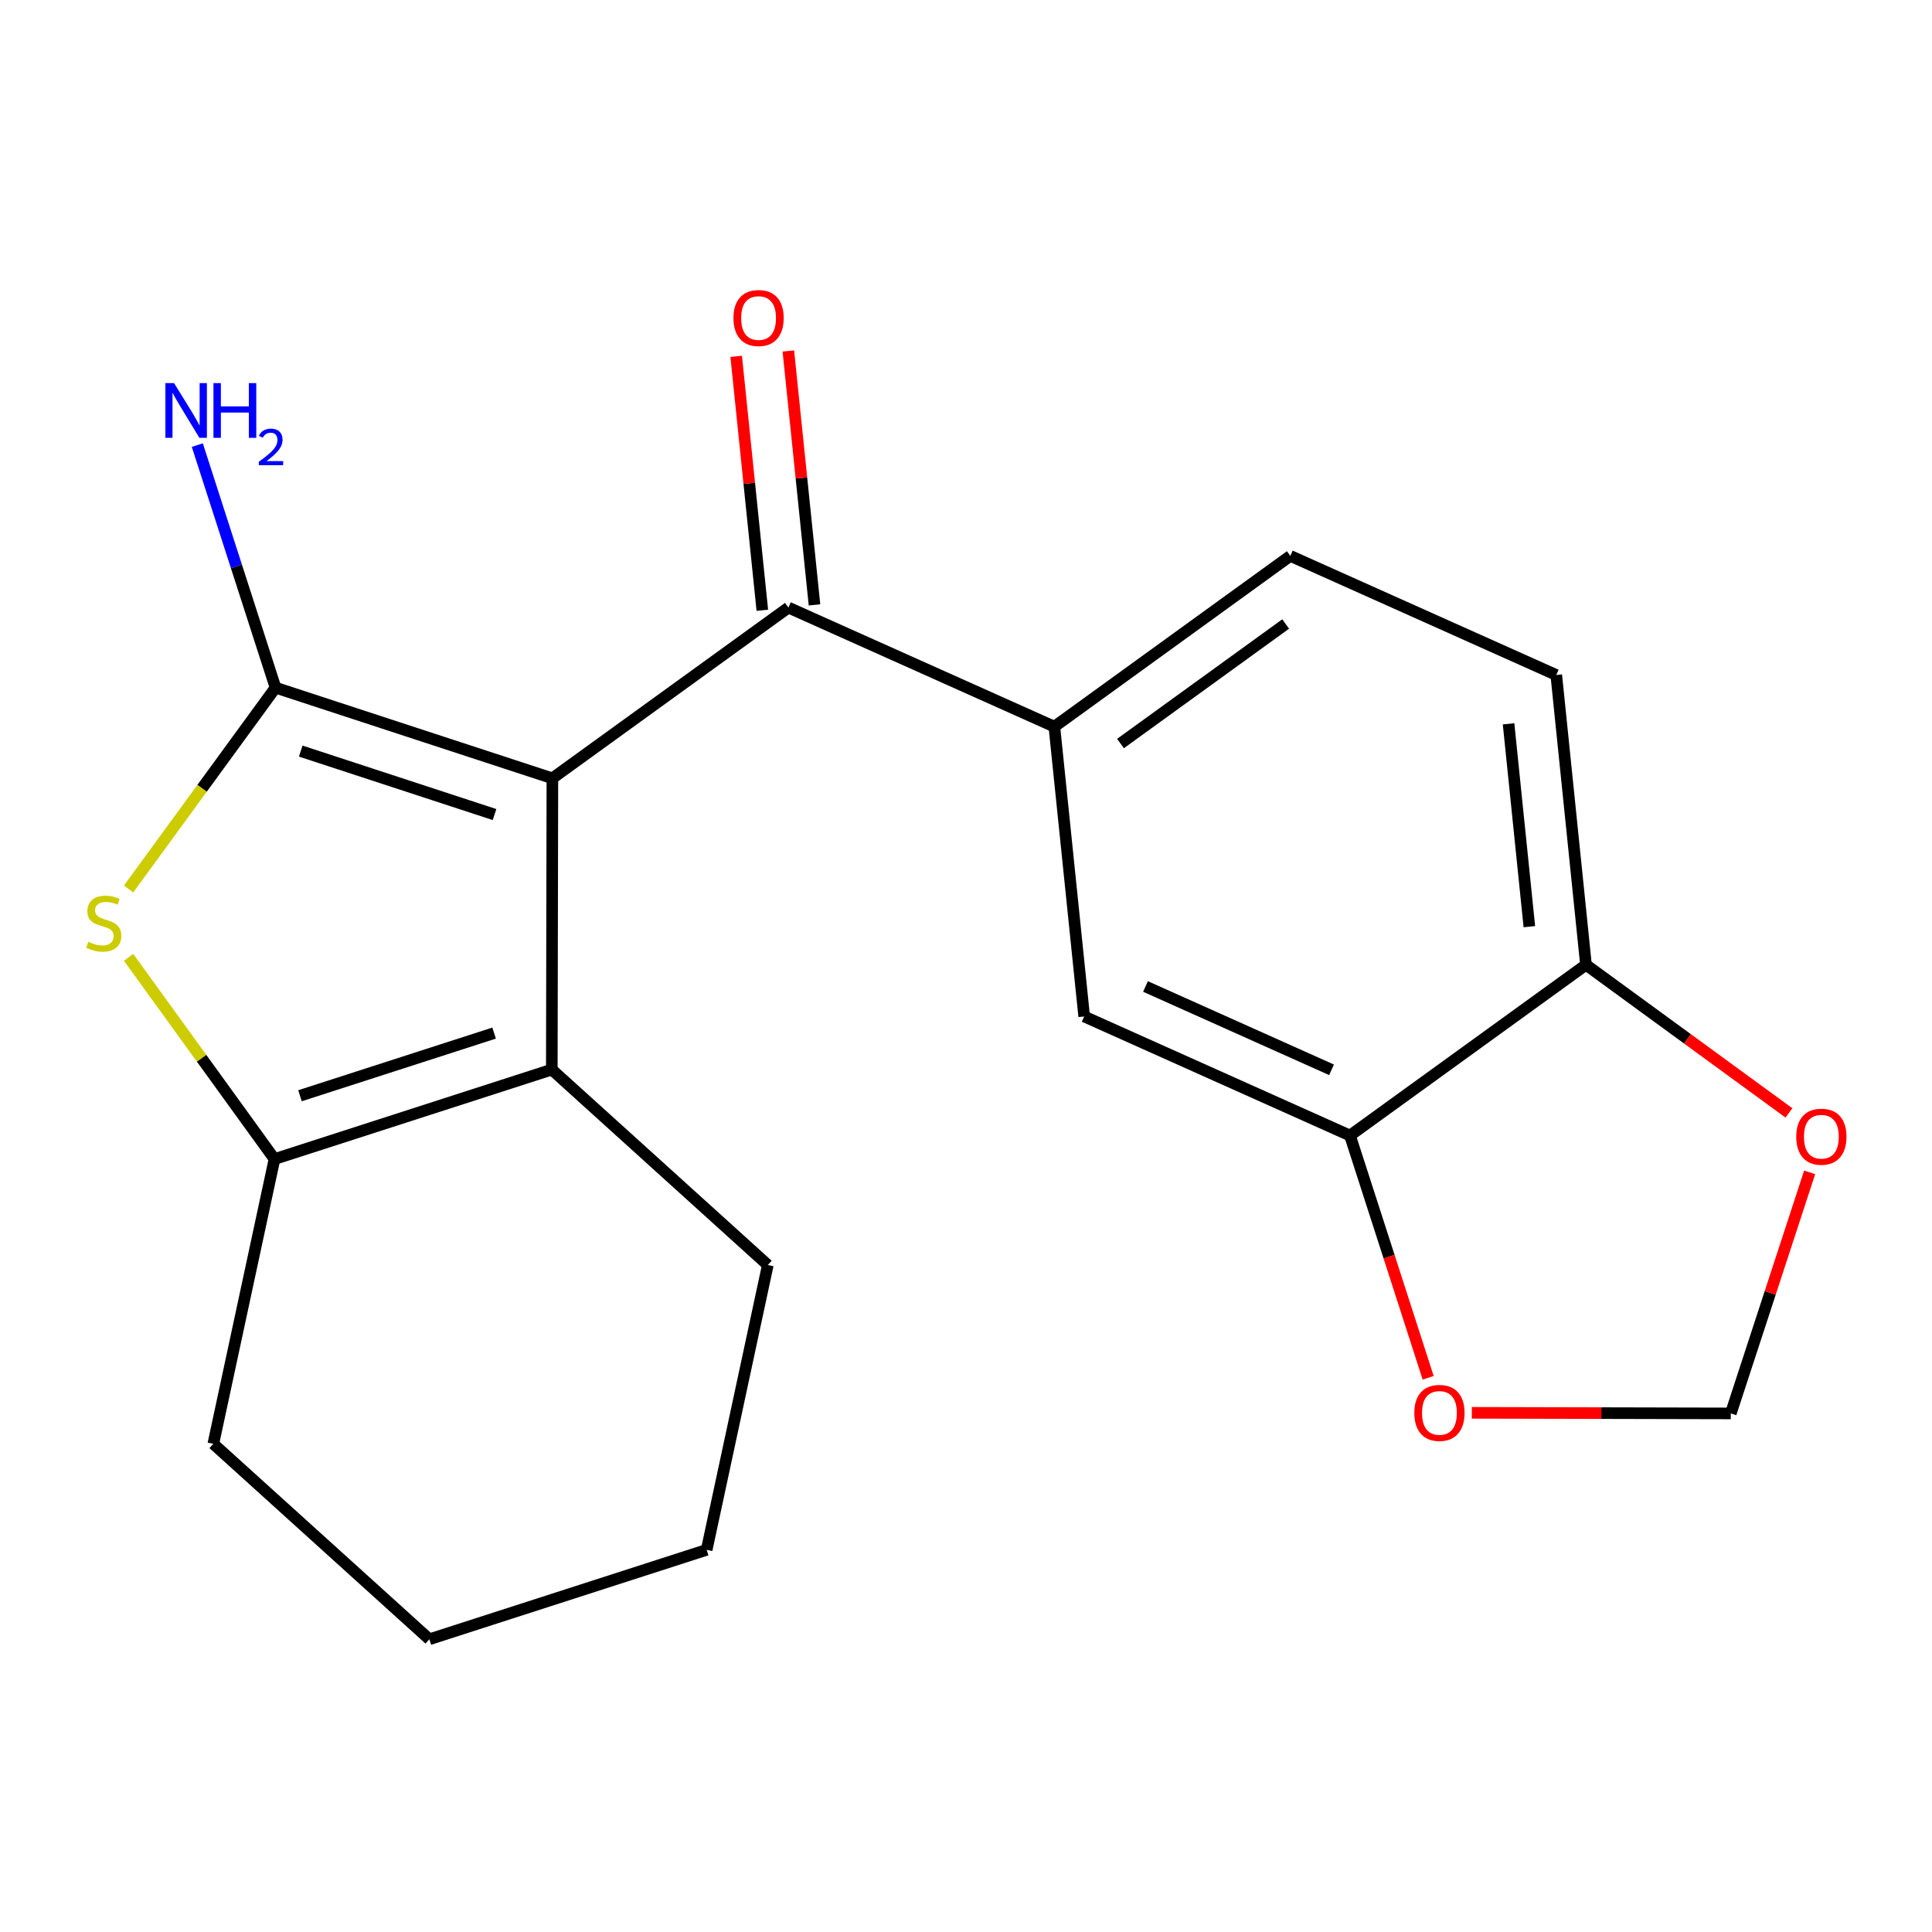 <?xml version='1.0' encoding='iso-8859-1'?>
<svg version='1.1' baseProfile='full'
              xmlns='http://www.w3.org/2000/svg'
                      xmlns:rdkit='http://www.rdkit.org/xml'
                      xmlns:xlink='http://www.w3.org/1999/xlink'
                  xml:space='preserve'
width='1000px' height='1000px' viewBox='0 0 1000 1000'>
<!-- END OF HEADER -->
<rect style='opacity:1.0;fill:#FFFFFF;stroke:none' width='1000' height='1000' x='0' y='0'> </rect>
<path class='bond-3' d='M 142.08,599.932 L 110.415,747.325' style='fill:none;fill-rule:evenodd;stroke:#000000;stroke-width:6px;stroke-linecap:butt;stroke-linejoin:miter;stroke-opacity:1' />
<path class='bond-4' d='M 142.08,599.932 L 285.612,553.611' style='fill:none;fill-rule:evenodd;stroke:#000000;stroke-width:6px;stroke-linecap:butt;stroke-linejoin:miter;stroke-opacity:1' />
<path class='bond-4' d='M 155.274,567.155 L 255.747,534.73' style='fill:none;fill-rule:evenodd;stroke:#000000;stroke-width:6px;stroke-linecap:butt;stroke-linejoin:miter;stroke-opacity:1' />
<path class='bond-6' d='M 142.08,599.932 L 104.318,547.724' style='fill:none;fill-rule:evenodd;stroke:#000000;stroke-width:6px;stroke-linecap:butt;stroke-linejoin:miter;stroke-opacity:1' />
<path class='bond-6' d='M 104.318,547.724 L 66.555,495.517' style='fill:none;fill-rule:evenodd;stroke:#CCCC00;stroke-width:6px;stroke-linecap:butt;stroke-linejoin:miter;stroke-opacity:1' />
<path class='bond-2' d='M 110.415,747.325 L 222.237,848.486' style='fill:none;fill-rule:evenodd;stroke:#000000;stroke-width:6px;stroke-linecap:butt;stroke-linejoin:miter;stroke-opacity:1' />
<path class='bond-0' d='M 285.612,553.611 L 397.419,654.773' style='fill:none;fill-rule:evenodd;stroke:#000000;stroke-width:6px;stroke-linecap:butt;stroke-linejoin:miter;stroke-opacity:1' />
<path class='bond-8' d='M 285.612,553.611 L 285.914,402.856' style='fill:none;fill-rule:evenodd;stroke:#000000;stroke-width:6px;stroke-linecap:butt;stroke-linejoin:miter;stroke-opacity:1' />
<path class='bond-20' d='M 895.854,731.583 L 828.839,731.428' style='fill:none;fill-rule:evenodd;stroke:#000000;stroke-width:6px;stroke-linecap:butt;stroke-linejoin:miter;stroke-opacity:1' />
<path class='bond-20' d='M 828.839,731.428 L 761.824,731.274' style='fill:none;fill-rule:evenodd;stroke:#FF0000;stroke-width:6px;stroke-linecap:butt;stroke-linejoin:miter;stroke-opacity:1' />
<path class='bond-22' d='M 895.854,731.583 L 916.263,669.194' style='fill:none;fill-rule:evenodd;stroke:#000000;stroke-width:6px;stroke-linecap:butt;stroke-linejoin:miter;stroke-opacity:1' />
<path class='bond-22' d='M 916.263,669.194 L 936.671,606.806' style='fill:none;fill-rule:evenodd;stroke:#FF0000;stroke-width:6px;stroke-linecap:butt;stroke-linejoin:miter;stroke-opacity:1' />
<path class='bond-5' d='M 222.237,848.486 L 365.77,802.195' style='fill:none;fill-rule:evenodd;stroke:#000000;stroke-width:6px;stroke-linecap:butt;stroke-linejoin:miter;stroke-opacity:1' />
<path class='bond-1' d='M 397.419,654.773 L 365.77,802.195' style='fill:none;fill-rule:evenodd;stroke:#000000;stroke-width:6px;stroke-linecap:butt;stroke-linejoin:miter;stroke-opacity:1' />
<path class='bond-7' d='M 285.914,402.856 L 142.608,355.932' style='fill:none;fill-rule:evenodd;stroke:#000000;stroke-width:6px;stroke-linecap:butt;stroke-linejoin:miter;stroke-opacity:1' />
<path class='bond-7' d='M 255.972,421.612 L 155.658,388.765' style='fill:none;fill-rule:evenodd;stroke:#000000;stroke-width:6px;stroke-linecap:butt;stroke-linejoin:miter;stroke-opacity:1' />
<path class='bond-12' d='M 285.914,402.856 L 408.08,314.481' style='fill:none;fill-rule:evenodd;stroke:#000000;stroke-width:6px;stroke-linecap:butt;stroke-linejoin:miter;stroke-opacity:1' />
<path class='bond-9' d='M 142.608,355.932 L 104.582,408.038' style='fill:none;fill-rule:evenodd;stroke:#000000;stroke-width:6px;stroke-linecap:butt;stroke-linejoin:miter;stroke-opacity:1' />
<path class='bond-9' d='M 104.582,408.038 L 66.555,460.143' style='fill:none;fill-rule:evenodd;stroke:#CCCC00;stroke-width:6px;stroke-linecap:butt;stroke-linejoin:miter;stroke-opacity:1' />
<path class='bond-10' d='M 142.608,355.932 L 122.368,293.161' style='fill:none;fill-rule:evenodd;stroke:#000000;stroke-width:6px;stroke-linecap:butt;stroke-linejoin:miter;stroke-opacity:1' />
<path class='bond-10' d='M 122.368,293.161 L 102.128,230.389' style='fill:none;fill-rule:evenodd;stroke:#0000FF;stroke-width:6px;stroke-linecap:butt;stroke-linejoin:miter;stroke-opacity:1' />
<path class='bond-16' d='M 820.899,499.374 L 805.519,349.373' style='fill:none;fill-rule:evenodd;stroke:#000000;stroke-width:6px;stroke-linecap:butt;stroke-linejoin:miter;stroke-opacity:1' />
<path class='bond-16' d='M 791.592,479.642 L 780.826,374.642' style='fill:none;fill-rule:evenodd;stroke:#000000;stroke-width:6px;stroke-linecap:butt;stroke-linejoin:miter;stroke-opacity:1' />
<path class='bond-17' d='M 820.899,499.374 L 698.748,587.749' style='fill:none;fill-rule:evenodd;stroke:#000000;stroke-width:6px;stroke-linecap:butt;stroke-linejoin:miter;stroke-opacity:1' />
<path class='bond-19' d='M 820.899,499.374 L 873.431,537.706' style='fill:none;fill-rule:evenodd;stroke:#000000;stroke-width:6px;stroke-linecap:butt;stroke-linejoin:miter;stroke-opacity:1' />
<path class='bond-19' d='M 873.431,537.706 L 925.962,576.039' style='fill:none;fill-rule:evenodd;stroke:#FF0000;stroke-width:6px;stroke-linecap:butt;stroke-linejoin:miter;stroke-opacity:1' />
<path class='bond-11' d='M 421.579,313.091 L 414.813,247.378' style='fill:none;fill-rule:evenodd;stroke:#000000;stroke-width:6px;stroke-linecap:butt;stroke-linejoin:miter;stroke-opacity:1' />
<path class='bond-11' d='M 414.813,247.378 L 408.047,181.665' style='fill:none;fill-rule:evenodd;stroke:#FF0000;stroke-width:6px;stroke-linecap:butt;stroke-linejoin:miter;stroke-opacity:1' />
<path class='bond-11' d='M 394.581,315.871 L 387.814,250.158' style='fill:none;fill-rule:evenodd;stroke:#000000;stroke-width:6px;stroke-linecap:butt;stroke-linejoin:miter;stroke-opacity:1' />
<path class='bond-11' d='M 387.814,250.158 L 381.048,184.445' style='fill:none;fill-rule:evenodd;stroke:#FF0000;stroke-width:6px;stroke-linecap:butt;stroke-linejoin:miter;stroke-opacity:1' />
<path class='bond-23' d='M 408.08,314.481 L 545.731,376.122' style='fill:none;fill-rule:evenodd;stroke:#000000;stroke-width:6px;stroke-linecap:butt;stroke-linejoin:miter;stroke-opacity:1' />
<path class='bond-15' d='M 805.519,349.373 L 667.867,287.732' style='fill:none;fill-rule:evenodd;stroke:#000000;stroke-width:6px;stroke-linecap:butt;stroke-linejoin:miter;stroke-opacity:1' />
<path class='bond-14' d='M 545.731,376.122 L 561.172,526.123' style='fill:none;fill-rule:evenodd;stroke:#000000;stroke-width:6px;stroke-linecap:butt;stroke-linejoin:miter;stroke-opacity:1' />
<path class='bond-18' d='M 545.731,376.122 L 667.867,287.732' style='fill:none;fill-rule:evenodd;stroke:#000000;stroke-width:6px;stroke-linecap:butt;stroke-linejoin:miter;stroke-opacity:1' />
<path class='bond-18' d='M 579.964,384.851 L 665.459,322.978' style='fill:none;fill-rule:evenodd;stroke:#000000;stroke-width:6px;stroke-linecap:butt;stroke-linejoin:miter;stroke-opacity:1' />
<path class='bond-13' d='M 561.172,526.123 L 698.748,587.749' style='fill:none;fill-rule:evenodd;stroke:#000000;stroke-width:6px;stroke-linecap:butt;stroke-linejoin:miter;stroke-opacity:1' />
<path class='bond-13' d='M 592.904,510.597 L 689.207,553.735' style='fill:none;fill-rule:evenodd;stroke:#000000;stroke-width:6px;stroke-linecap:butt;stroke-linejoin:miter;stroke-opacity:1' />
<path class='bond-21' d='M 698.748,587.749 L 718.982,650.448' style='fill:none;fill-rule:evenodd;stroke:#000000;stroke-width:6px;stroke-linecap:butt;stroke-linejoin:miter;stroke-opacity:1' />
<path class='bond-21' d='M 718.982,650.448 L 739.216,713.146' style='fill:none;fill-rule:evenodd;stroke:#FF0000;stroke-width:6px;stroke-linecap:butt;stroke-linejoin:miter;stroke-opacity:1' />
<path  class='atom-16' d='M 379.639 164.606
Q 379.639 157.806, 382.999 154.006
Q 386.359 150.206, 392.639 150.206
Q 398.919 150.206, 402.279 154.006
Q 405.639 157.806, 405.639 164.606
Q 405.639 171.486, 402.239 175.406
Q 398.839 179.286, 392.639 179.286
Q 386.399 179.286, 382.999 175.406
Q 379.639 171.526, 379.639 164.606
M 392.639 176.086
Q 396.959 176.086, 399.279 173.206
Q 401.639 170.286, 401.639 164.606
Q 401.639 159.046, 399.279 156.246
Q 396.959 153.406, 392.639 153.406
Q 388.319 153.406, 385.959 156.206
Q 383.639 159.006, 383.639 164.606
Q 383.639 170.326, 385.959 173.206
Q 388.319 176.086, 392.639 176.086
' fill='#FF0000'/>
<path  class='atom-17' d='M 90.087 198.3
L 99.367 213.3
Q 100.287 214.78, 101.767 217.46
Q 103.247 220.14, 103.327 220.3
L 103.327 198.3
L 107.087 198.3
L 107.087 226.62
L 103.207 226.62
L 93.247 210.22
Q 92.087 208.3, 90.847 206.1
Q 89.647 203.9, 89.287 203.22
L 89.287 226.62
L 85.607 226.62
L 85.607 198.3
L 90.087 198.3
' fill='#0000FF'/>
<path  class='atom-17' d='M 110.487 198.3
L 114.327 198.3
L 114.327 210.34
L 128.807 210.34
L 128.807 198.3
L 132.647 198.3
L 132.647 226.62
L 128.807 226.62
L 128.807 213.54
L 114.327 213.54
L 114.327 226.62
L 110.487 226.62
L 110.487 198.3
' fill='#0000FF'/>
<path  class='atom-17' d='M 134.02 225.627
Q 134.706 223.858, 136.343 222.881
Q 137.98 221.878, 140.25 221.878
Q 143.075 221.878, 144.659 223.409
Q 146.243 224.94, 146.243 227.66
Q 146.243 230.432, 144.184 233.019
Q 142.151 235.606, 137.927 238.668
L 146.56 238.668
L 146.56 240.78
L 133.967 240.78
L 133.967 239.012
Q 137.452 236.53, 139.511 234.682
Q 141.597 232.834, 142.6 231.171
Q 143.603 229.508, 143.603 227.792
Q 143.603 225.996, 142.706 224.993
Q 141.808 223.99, 140.25 223.99
Q 138.746 223.99, 137.742 224.597
Q 136.739 225.204, 136.026 226.551
L 134.02 225.627
' fill='#0000FF'/>
<path  class='atom-18' d='M 732.054 731.316
Q 732.054 724.516, 735.414 720.716
Q 738.774 716.916, 745.054 716.916
Q 751.334 716.916, 754.694 720.716
Q 758.054 724.516, 758.054 731.316
Q 758.054 738.196, 754.654 742.116
Q 751.254 745.996, 745.054 745.996
Q 738.814 745.996, 735.414 742.116
Q 732.054 738.236, 732.054 731.316
M 745.054 742.796
Q 749.374 742.796, 751.694 739.916
Q 754.054 736.996, 754.054 731.316
Q 754.054 725.756, 751.694 722.956
Q 749.374 720.116, 745.054 720.116
Q 740.734 720.116, 738.374 722.916
Q 736.054 725.716, 736.054 731.316
Q 736.054 737.036, 738.374 739.916
Q 740.734 742.796, 745.054 742.796
' fill='#FF0000'/>
<path  class='atom-19' d='M 929.733 588.357
Q 929.733 581.557, 933.093 577.757
Q 936.453 573.957, 942.733 573.957
Q 949.013 573.957, 952.373 577.757
Q 955.733 581.557, 955.733 588.357
Q 955.733 595.237, 952.333 599.157
Q 948.933 603.037, 942.733 603.037
Q 936.493 603.037, 933.093 599.157
Q 929.733 595.277, 929.733 588.357
M 942.733 599.837
Q 947.053 599.837, 949.373 596.957
Q 951.733 594.037, 951.733 588.357
Q 951.733 582.797, 949.373 579.997
Q 947.053 577.157, 942.733 577.157
Q 938.413 577.157, 936.053 579.957
Q 933.733 582.757, 933.733 588.357
Q 933.733 594.077, 936.053 596.957
Q 938.413 599.837, 942.733 599.837
' fill='#FF0000'/>
<path  class='atom-20' d='M 45.705 487.471
Q 46.025 487.591, 47.345 488.151
Q 48.665 488.711, 50.105 489.071
Q 51.585 489.391, 53.025 489.391
Q 55.705 489.391, 57.265 488.111
Q 58.825 486.791, 58.825 484.511
Q 58.825 482.951, 58.025 481.991
Q 57.265 481.031, 56.065 480.511
Q 54.865 479.991, 52.865 479.391
Q 50.345 478.631, 48.825 477.911
Q 47.345 477.191, 46.265 475.671
Q 45.225 474.151, 45.225 471.591
Q 45.225 468.031, 47.625 465.831
Q 50.065 463.631, 54.865 463.631
Q 58.145 463.631, 61.865 465.191
L 60.945 468.271
Q 57.545 466.871, 54.985 466.871
Q 52.225 466.871, 50.705 468.031
Q 49.185 469.151, 49.225 471.111
Q 49.225 472.631, 49.985 473.551
Q 50.785 474.471, 51.905 474.991
Q 53.065 475.511, 54.985 476.111
Q 57.545 476.911, 59.065 477.711
Q 60.585 478.511, 61.665 480.151
Q 62.785 481.751, 62.785 484.511
Q 62.785 488.431, 60.145 490.551
Q 57.545 492.631, 53.185 492.631
Q 50.665 492.631, 48.745 492.071
Q 46.865 491.551, 44.625 490.631
L 45.705 487.471
' fill='#CCCC00'/>
</svg>
